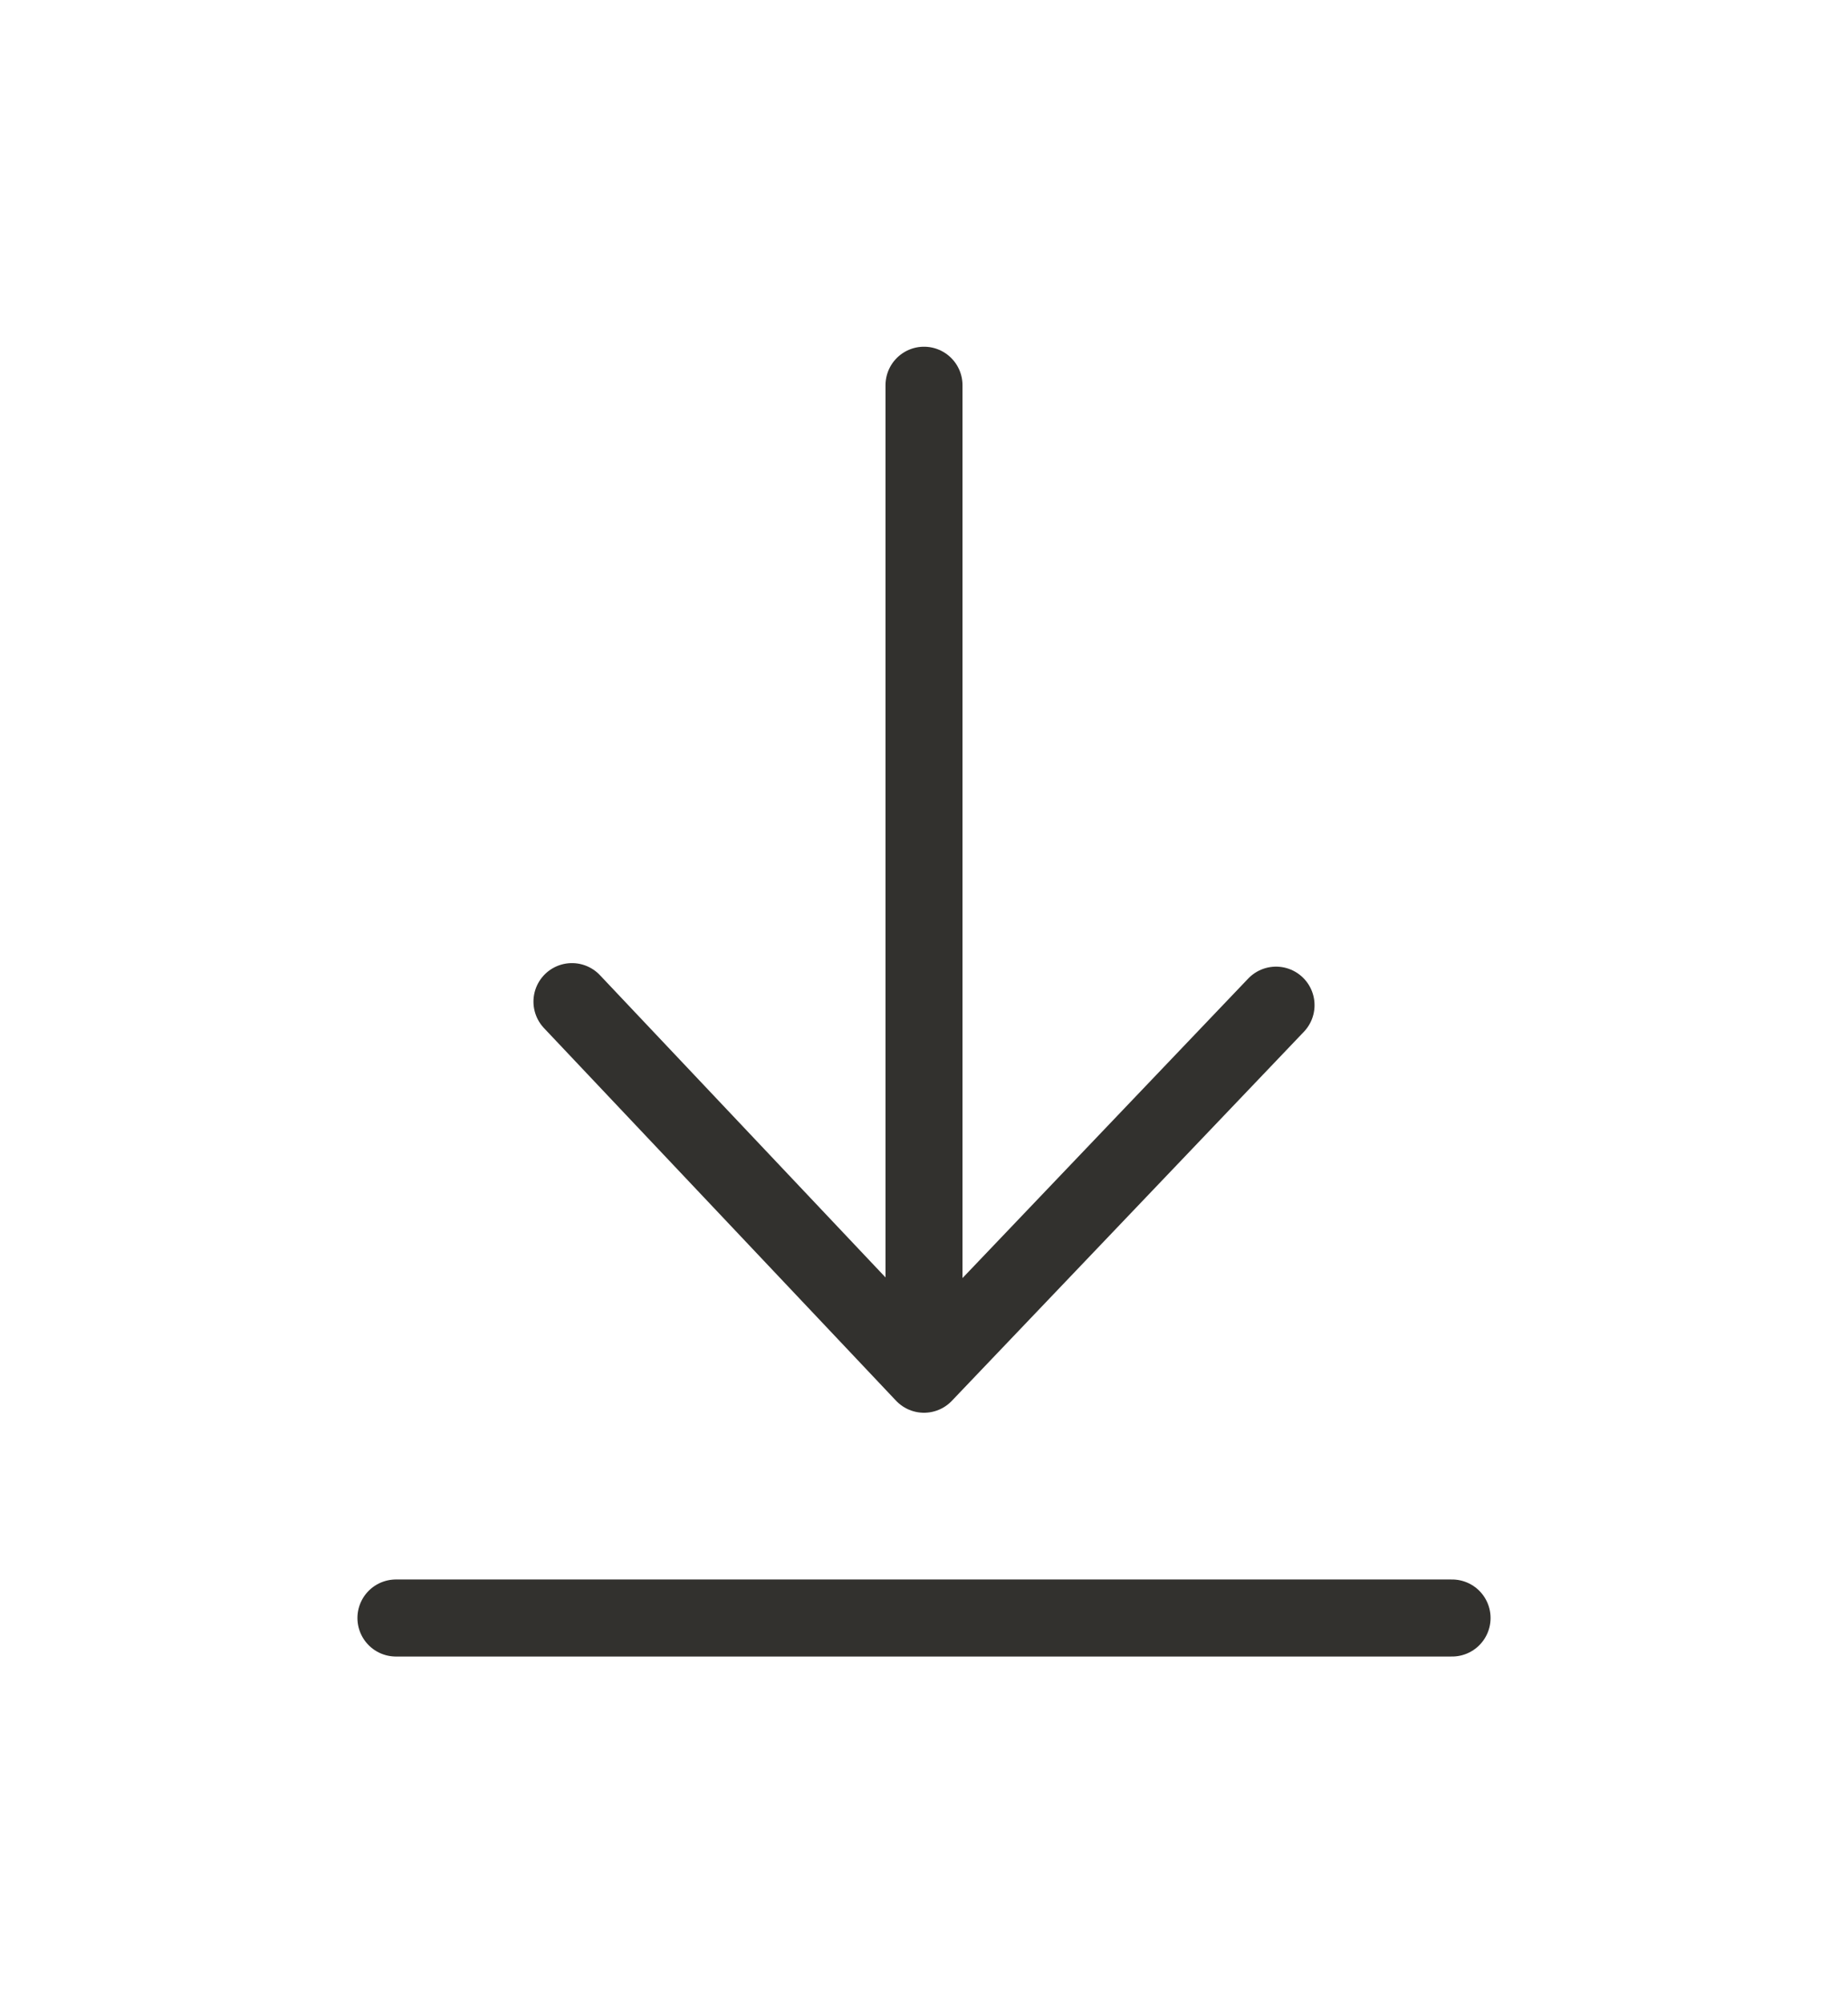 <?xml version="1.0" encoding="UTF-8"?> <svg xmlns="http://www.w3.org/2000/svg" width="12" height="13" viewBox="0 0 12 13" fill="none"> <path d="M3.714 6.5L6 8.918L8.286 6.523M6 2.5V8.786M2.571 10.5H9.429" stroke="#32312E" stroke-width="0.5" stroke-linecap="round" stroke-linejoin="round"></path> </svg> 